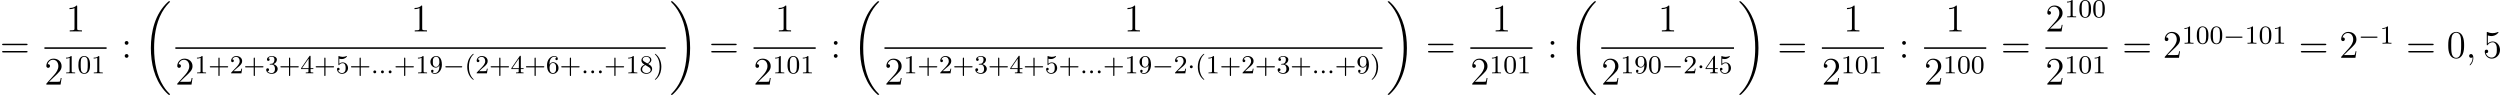 <?xml version='1.0' encoding='UTF-8'?>
<!-- This file was generated by dvisvgm 2.8.1 -->
<svg version='1.1' xmlns='http://www.w3.org/2000/svg' xmlns:xlink='http://www.w3.org/1999/xlink' width='1532.825pt' height='58.143pt' viewBox='6.642 83.231 1532.825 58.143'>
<defs>
<path id='g1-0' d='M5.571-1.809C5.699-1.809 5.874-1.809 5.874-1.993S5.699-2.176 5.571-2.176H1.004C.877-2.176 .701-2.176 .701-1.993S.877-1.809 1.004-1.809H5.571Z'/>
<path id='g1-1' d='M1.618-1.993C1.618-2.264 1.395-2.439 1.18-2.439C.925-2.439 .733-2.232 .733-2C.733-1.73 .956-1.554 1.172-1.554C1.427-1.554 1.618-1.761 1.618-1.993Z'/>
<path id='g4-59' d='M2.331 .048C2.331-.646 2.104-1.16 1.614-1.16C1.231-1.16 1.04-.849 1.04-.586S1.219 0 1.626 0C1.781 0 1.913-.048 2.02-.155C2.044-.179 2.056-.179 2.068-.179C2.092-.179 2.092-.012 2.092 .048C2.092 .442 2.02 1.219 1.327 1.997C1.196 2.14 1.196 2.164 1.196 2.188C1.196 2.248 1.255 2.307 1.315 2.307C1.411 2.307 2.331 1.423 2.331 .048Z'/>
<path id='g3-58' d='M1.618-.438C1.618-.709 1.395-.885 1.18-.885C.925-.885 .733-.677 .733-.446C.733-.175 .956 0 1.172 0C1.427 0 1.618-.207 1.618-.438Z'/>
<path id='g0-18' d='M8.369 28.083C8.369 28.035 8.345 28.011 8.321 27.975C7.878 27.533 7.077 26.732 6.276 25.441C4.352 22.356 3.479 18.471 3.479 13.868C3.479 10.652 3.909 6.504 5.882 2.941C6.826 1.243 7.807 .263 8.333-.263C8.369-.299 8.369-.323 8.369-.359C8.369-.478 8.285-.478 8.118-.478S7.926-.478 7.747-.299C3.742 3.347 2.487 8.823 2.487 13.856C2.487 18.554 3.563 23.289 6.599 26.863C6.838 27.138 7.293 27.628 7.783 28.059C7.926 28.202 7.95 28.202 8.118 28.202S8.369 28.202 8.369 28.083Z'/>
<path id='g0-19' d='M6.3 13.868C6.3 9.17 5.224 4.435 2.188 .861C1.949 .586 1.494 .096 1.004-.335C.861-.478 .837-.478 .669-.478C.526-.478 .418-.478 .418-.359C.418-.311 .466-.263 .49-.239C.909 .191 1.71 .992 2.511 2.283C4.435 5.368 5.308 9.253 5.308 13.856C5.308 17.072 4.878 21.22 2.905 24.783C1.961 26.481 .968 27.473 .466 27.975C.442 28.011 .418 28.047 .418 28.083C.418 28.202 .526 28.202 .669 28.202C.837 28.202 .861 28.202 1.04 28.023C5.045 24.377 6.3 18.901 6.3 13.868Z'/>
<path id='g5-40' d='M2.654 1.993C2.718 1.993 2.813 1.993 2.813 1.897C2.813 1.865 2.805 1.857 2.702 1.753C1.61 .725 1.339-.757 1.339-1.993C1.339-4.288 2.287-5.364 2.694-5.731C2.805-5.834 2.813-5.842 2.813-5.882S2.782-5.978 2.702-5.978C2.574-5.978 2.176-5.571 2.112-5.499C1.044-4.384 .821-2.949 .821-1.993C.821-.207 1.57 1.227 2.654 1.993Z'/>
<path id='g5-41' d='M2.463-1.993C2.463-2.75 2.335-3.658 1.841-4.599C1.451-5.332 .725-5.978 .582-5.978C.502-5.978 .478-5.922 .478-5.882C.478-5.85 .478-5.834 .574-5.738C1.69-4.678 1.945-3.22 1.945-1.993C1.945 .295 .996 1.379 .59 1.745C.486 1.849 .478 1.857 .478 1.897S.502 1.993 .582 1.993C.709 1.993 1.108 1.586 1.172 1.514C2.24 .399 2.463-1.036 2.463-1.993Z'/>
<path id='g5-43' d='M3.475-1.809H5.818C5.93-1.809 6.105-1.809 6.105-1.993S5.93-2.176 5.818-2.176H3.475V-4.527C3.475-4.639 3.475-4.814 3.292-4.814S3.108-4.639 3.108-4.527V-2.176H.757C.646-2.176 .47-2.176 .47-1.993S.646-1.809 .757-1.809H3.108V.542C3.108 .654 3.108 .829 3.292 .829S3.475 .654 3.475 .542V-1.809Z'/>
<path id='g5-48' d='M3.897-2.542C3.897-3.395 3.81-3.913 3.547-4.423C3.196-5.125 2.55-5.3 2.112-5.3C1.108-5.3 .741-4.551 .63-4.328C.343-3.746 .327-2.957 .327-2.542C.327-2.016 .351-1.211 .733-.574C1.1 .016 1.69 .167 2.112 .167C2.495 .167 3.18 .048 3.579-.741C3.873-1.315 3.897-2.024 3.897-2.542ZM2.112-.056C1.841-.056 1.291-.183 1.124-1.02C1.036-1.474 1.036-2.224 1.036-2.638C1.036-3.188 1.036-3.746 1.124-4.184C1.291-4.997 1.913-5.077 2.112-5.077C2.383-5.077 2.933-4.941 3.092-4.216C3.188-3.778 3.188-3.18 3.188-2.638C3.188-2.168 3.188-1.451 3.092-1.004C2.925-.167 2.375-.056 2.112-.056Z'/>
<path id='g5-49' d='M2.503-5.077C2.503-5.292 2.487-5.3 2.271-5.3C1.945-4.981 1.522-4.79 .765-4.79V-4.527C.98-4.527 1.411-4.527 1.873-4.742V-.654C1.873-.359 1.849-.263 1.092-.263H.813V0C1.14-.024 1.825-.024 2.184-.024S3.236-.024 3.563 0V-.263H3.284C2.527-.263 2.503-.359 2.503-.654V-5.077Z'/>
<path id='g5-50' d='M2.248-1.626C2.375-1.745 2.71-2.008 2.837-2.12C3.332-2.574 3.802-3.013 3.802-3.738C3.802-4.686 3.005-5.3 2.008-5.3C1.052-5.3 .422-4.575 .422-3.866C.422-3.475 .733-3.419 .845-3.419C1.012-3.419 1.259-3.539 1.259-3.842C1.259-4.256 .861-4.256 .765-4.256C.996-4.838 1.53-5.037 1.921-5.037C2.662-5.037 3.045-4.407 3.045-3.738C3.045-2.909 2.463-2.303 1.522-1.339L.518-.303C.422-.215 .422-.199 .422 0H3.571L3.802-1.427H3.555C3.531-1.267 3.467-.869 3.371-.717C3.324-.654 2.718-.654 2.59-.654H1.172L2.248-1.626Z'/>
<path id='g5-51' d='M2.016-2.662C2.646-2.662 3.045-2.2 3.045-1.363C3.045-.367 2.479-.072 2.056-.072C1.618-.072 1.02-.231 .741-.654C1.028-.654 1.227-.837 1.227-1.1C1.227-1.355 1.044-1.538 .789-1.538C.574-1.538 .351-1.403 .351-1.084C.351-.327 1.164 .167 2.072 .167C3.132 .167 3.873-.566 3.873-1.363C3.873-2.024 3.347-2.63 2.534-2.805C3.164-3.029 3.634-3.571 3.634-4.208S2.917-5.3 2.088-5.3C1.235-5.3 .59-4.838 .59-4.232C.59-3.937 .789-3.81 .996-3.81C1.243-3.81 1.403-3.985 1.403-4.216C1.403-4.511 1.148-4.623 .972-4.631C1.307-5.069 1.921-5.093 2.064-5.093C2.271-5.093 2.877-5.029 2.877-4.208C2.877-3.65 2.646-3.316 2.534-3.188C2.295-2.941 2.112-2.925 1.626-2.893C1.474-2.885 1.411-2.877 1.411-2.774C1.411-2.662 1.482-2.662 1.618-2.662H2.016Z'/>
<path id='g5-52' d='M3.14-5.157C3.14-5.316 3.14-5.38 2.973-5.38C2.869-5.38 2.861-5.372 2.782-5.26L.239-1.57V-1.307H2.487V-.646C2.487-.351 2.463-.263 1.849-.263H1.666V0C2.343-.024 2.359-.024 2.813-.024S3.284-.024 3.961 0V-.263H3.778C3.164-.263 3.14-.351 3.14-.646V-1.307H3.985V-1.57H3.14V-5.157ZM2.542-4.511V-1.57H.518L2.542-4.511Z'/>
<path id='g5-53' d='M1.116-4.479C1.219-4.447 1.538-4.368 1.873-4.368C2.869-4.368 3.475-5.069 3.475-5.189C3.475-5.276 3.419-5.3 3.379-5.3C3.363-5.3 3.347-5.3 3.276-5.26C2.965-5.141 2.598-5.045 2.168-5.045C1.698-5.045 1.307-5.165 1.06-5.26C.98-5.3 .964-5.3 .956-5.3C.853-5.3 .853-5.212 .853-5.069V-2.734C.853-2.59 .853-2.495 .98-2.495C1.044-2.495 1.068-2.527 1.108-2.59C1.203-2.71 1.506-3.116 2.184-3.116C2.63-3.116 2.845-2.75 2.917-2.598C3.053-2.311 3.068-1.945 3.068-1.634C3.068-1.339 3.061-.909 2.837-.558C2.686-.319 2.367-.072 1.945-.072C1.427-.072 .917-.399 .733-.917C.757-.909 .805-.909 .813-.909C1.036-.909 1.211-1.052 1.211-1.299C1.211-1.594 .98-1.698 .821-1.698C.677-1.698 .422-1.618 .422-1.275C.422-.558 1.044 .167 1.961 .167C2.957 .167 3.802-.606 3.802-1.594C3.802-2.519 3.132-3.339 2.192-3.339C1.793-3.339 1.419-3.212 1.116-2.941V-4.479Z'/>
<path id='g5-54' d='M1.1-2.638C1.1-3.3 1.156-3.881 1.443-4.368C1.682-4.766 2.088-5.093 2.59-5.093C2.75-5.093 3.116-5.069 3.3-4.79C2.941-4.774 2.909-4.503 2.909-4.415C2.909-4.176 3.092-4.041 3.284-4.041C3.427-4.041 3.658-4.129 3.658-4.431C3.658-4.91 3.3-5.3 2.582-5.3C1.474-5.3 .351-4.248 .351-2.527C.351-.367 1.355 .167 2.128 .167C2.511 .167 2.925 .064 3.284-.279C3.602-.59 3.873-.925 3.873-1.618C3.873-2.662 3.084-3.395 2.2-3.395C1.626-3.395 1.283-3.029 1.1-2.638ZM2.128-.072C1.706-.072 1.443-.367 1.323-.59C1.14-.948 1.124-1.49 1.124-1.793C1.124-2.582 1.554-3.172 2.168-3.172C2.566-3.172 2.805-2.965 2.957-2.686C3.124-2.391 3.124-2.032 3.124-1.626S3.124-.869 2.965-.582C2.758-.215 2.479-.072 2.128-.072Z'/>
<path id='g5-56' d='M2.646-2.877C3.092-3.092 3.634-3.491 3.634-4.113C3.634-4.87 2.861-5.3 2.12-5.3C1.275-5.3 .59-4.718 .59-3.969C.59-3.674 .693-3.403 .893-3.172C1.028-3.005 1.06-2.989 1.554-2.678C.566-2.24 .351-1.658 .351-1.211C.351-.335 1.235 .167 2.104 .167C3.084 .167 3.873-.494 3.873-1.339C3.873-1.841 3.602-2.176 3.475-2.311C3.339-2.439 3.332-2.447 2.646-2.877ZM1.411-3.626C1.18-3.762 .988-3.993 .988-4.272C.988-4.774 1.538-5.093 2.104-5.093C2.726-5.093 3.236-4.67 3.236-4.113C3.236-3.65 2.877-3.26 2.407-3.029L1.411-3.626ZM1.801-2.534C1.833-2.519 2.742-1.961 2.877-1.873C3.005-1.801 3.419-1.546 3.419-1.068C3.419-.454 2.774-.072 2.12-.072C1.411-.072 .805-.558 .805-1.211C.805-1.809 1.251-2.279 1.801-2.534Z'/>
<path id='g5-57' d='M3.124-2.351C3.124-.406 2.2-.072 1.737-.072C1.57-.072 1.156-.096 .94-.343C1.291-.375 1.315-.638 1.315-.717C1.315-.956 1.132-1.092 .94-1.092C.797-1.092 .566-1.004 .566-.701C.566-.159 1.012 .167 1.745 .167C2.837 .167 3.873-.917 3.873-2.622C3.873-4.694 2.957-5.3 2.136-5.3C1.196-5.3 .351-4.567 .351-3.523C.351-2.495 1.124-1.745 2.024-1.745C2.59-1.745 2.933-2.104 3.124-2.511V-2.351ZM2.056-1.969C1.69-1.969 1.459-2.136 1.283-2.431C1.1-2.726 1.1-3.108 1.1-3.515C1.1-3.985 1.1-4.32 1.315-4.647C1.514-4.933 1.769-5.093 2.144-5.093C2.678-5.093 2.909-4.567 2.933-4.527C3.1-4.136 3.108-3.515 3.108-3.355C3.108-2.726 2.766-1.969 2.056-1.969Z'/>
<path id='g7-48' d='M5.356-3.826C5.356-4.818 5.296-5.786 4.866-6.695C4.376-7.687 3.515-7.95 2.929-7.95C2.236-7.95 1.387-7.603 .944-6.611C.61-5.858 .49-5.117 .49-3.826C.49-2.666 .574-1.793 1.004-.944C1.47-.036 2.295 .251 2.917 .251C3.957 .251 4.555-.371 4.902-1.064C5.332-1.961 5.356-3.132 5.356-3.826ZM2.917 .012C2.534 .012 1.757-.203 1.53-1.506C1.399-2.224 1.399-3.132 1.399-3.969C1.399-4.949 1.399-5.834 1.59-6.539C1.793-7.34 2.403-7.711 2.917-7.711C3.371-7.711 4.065-7.436 4.292-6.408C4.447-5.727 4.447-4.782 4.447-3.969C4.447-3.168 4.447-2.26 4.316-1.53C4.089-.215 3.335 .012 2.917 .012Z'/>
<path id='g7-49' d='M3.443-7.663C3.443-7.938 3.443-7.95 3.204-7.95C2.917-7.627 2.319-7.185 1.088-7.185V-6.838C1.363-6.838 1.961-6.838 2.618-7.149V-.921C2.618-.49 2.582-.347 1.53-.347H1.16V0C1.482-.024 2.642-.024 3.037-.024S4.579-.024 4.902 0V-.347H4.531C3.479-.347 3.443-.49 3.443-.921V-7.663Z'/>
<path id='g7-50' d='M5.26-2.008H4.997C4.961-1.805 4.866-1.148 4.746-.956C4.663-.849 3.981-.849 3.622-.849H1.411C1.733-1.124 2.463-1.889 2.774-2.176C4.591-3.85 5.26-4.471 5.26-5.655C5.26-7.03 4.172-7.95 2.786-7.95S.586-6.767 .586-5.738C.586-5.129 1.112-5.129 1.148-5.129C1.399-5.129 1.71-5.308 1.71-5.691C1.71-6.025 1.482-6.253 1.148-6.253C1.04-6.253 1.016-6.253 .98-6.241C1.207-7.054 1.853-7.603 2.63-7.603C3.646-7.603 4.268-6.755 4.268-5.655C4.268-4.639 3.682-3.754 3.001-2.989L.586-.287V0H4.949L5.26-2.008Z'/>
<path id='g7-53' d='M1.53-6.85C2.044-6.683 2.463-6.671 2.594-6.671C3.945-6.671 4.806-7.663 4.806-7.831C4.806-7.878 4.782-7.938 4.71-7.938C4.686-7.938 4.663-7.938 4.555-7.89C3.885-7.603 3.312-7.568 3.001-7.568C2.212-7.568 1.65-7.807 1.423-7.902C1.339-7.938 1.315-7.938 1.303-7.938C1.207-7.938 1.207-7.867 1.207-7.675V-4.125C1.207-3.909 1.207-3.838 1.351-3.838C1.411-3.838 1.423-3.85 1.542-3.993C1.877-4.483 2.439-4.77 3.037-4.77C3.67-4.77 3.981-4.184 4.077-3.981C4.28-3.515 4.292-2.929 4.292-2.475S4.292-1.339 3.957-.801C3.694-.371 3.228-.072 2.702-.072C1.913-.072 1.136-.61 .921-1.482C.98-1.459 1.052-1.447 1.112-1.447C1.315-1.447 1.638-1.566 1.638-1.973C1.638-2.307 1.411-2.499 1.112-2.499C.897-2.499 .586-2.391 .586-1.925C.586-.909 1.399 .251 2.726 .251C4.077 .251 5.26-.885 5.26-2.403C5.26-3.826 4.304-5.009 3.049-5.009C2.367-5.009 1.841-4.71 1.53-4.376V-6.85Z'/>
<path id='g7-58' d='M2.2-4.579C2.2-4.902 1.925-5.153 1.626-5.153C1.279-5.153 1.04-4.878 1.04-4.579C1.04-4.22 1.339-3.993 1.614-3.993C1.937-3.993 2.2-4.244 2.2-4.579ZM2.2-.586C2.2-.909 1.925-1.16 1.626-1.16C1.279-1.16 1.04-.885 1.04-.586C1.04-.227 1.339 0 1.614 0C1.937 0 2.2-.251 2.2-.586Z'/>
<path id='g7-61' d='M8.07-3.873C8.237-3.873 8.452-3.873 8.452-4.089C8.452-4.316 8.249-4.316 8.07-4.316H1.028C.861-4.316 .646-4.316 .646-4.101C.646-3.873 .849-3.873 1.028-3.873H8.07ZM8.07-1.65C8.237-1.65 8.452-1.65 8.452-1.865C8.452-2.092 8.249-2.092 8.07-2.092H1.028C.861-2.092 .646-2.092 .646-1.877C.646-1.65 .849-1.65 1.028-1.65H8.07Z'/>
</defs>
<g id='page2' transform='matrix(2 0 0 2 0 0)'>
<use x='3.321' y='59.342' xlink:href='#g7-61'/>
<use x='23.542' y='51.254' xlink:href='#g7-49'/>
<rect x='16.942' y='56.114' height='.478' width='19.054'/>
<use x='16.942' y='67.542' xlink:href='#g7-50'/>
<use x='22.795' y='64.089' xlink:href='#g5-49'/>
<use x='27.029' y='64.089' xlink:href='#g5-48'/>
<use x='31.263' y='64.089' xlink:href='#g5-49'/>
<use x='40.512' y='59.342' xlink:href='#g7-58'/>
<use x='47.084' y='42.485' xlink:href='#g0-18'/>
<use x='129.31' y='51.254' xlink:href='#g7-49'/>
<rect x='57.08' y='56.114' height='.478' width='150.313'/>
<use x='57.08' y='67.542' xlink:href='#g7-50'/>
<use x='62.933' y='64.089' xlink:href='#g5-49'/>
<use x='67.167' y='64.089' xlink:href='#g5-43'/>
<use x='73.754' y='64.089' xlink:href='#g5-50'/>
<use x='77.988' y='64.089' xlink:href='#g5-43'/>
<use x='84.575' y='64.089' xlink:href='#g5-51'/>
<use x='88.809' y='64.089' xlink:href='#g5-43'/>
<use x='95.395' y='64.089' xlink:href='#g5-52'/>
<use x='99.629' y='64.089' xlink:href='#g5-43'/>
<use x='106.216' y='64.089' xlink:href='#g5-53'/>
<use x='110.45' y='64.089' xlink:href='#g5-43'/>
<use x='117.037' y='64.089' xlink:href='#g3-58'/>
<use x='119.389' y='64.089' xlink:href='#g3-58'/>
<use x='121.741' y='64.089' xlink:href='#g3-58'/>
<use x='124.094' y='64.089' xlink:href='#g5-43'/>
<use x='130.68' y='64.089' xlink:href='#g5-49'/>
<use x='134.914' y='64.089' xlink:href='#g5-57'/>
<use x='139.148' y='64.089' xlink:href='#g1-0'/>
<use x='145.735' y='64.089' xlink:href='#g5-40'/>
<use x='149.028' y='64.089' xlink:href='#g5-50'/>
<use x='153.262' y='64.089' xlink:href='#g5-43'/>
<use x='159.849' y='64.089' xlink:href='#g5-52'/>
<use x='164.083' y='64.089' xlink:href='#g5-43'/>
<use x='170.67' y='64.089' xlink:href='#g5-54'/>
<use x='174.904' y='64.089' xlink:href='#g5-43'/>
<use x='181.49' y='64.089' xlink:href='#g3-58'/>
<use x='183.843' y='64.089' xlink:href='#g3-58'/>
<use x='186.195' y='64.089' xlink:href='#g3-58'/>
<use x='188.547' y='64.089' xlink:href='#g5-43'/>
<use x='195.134' y='64.089' xlink:href='#g5-49'/>
<use x='199.368' y='64.089' xlink:href='#g5-56'/>
<use x='203.602' y='64.089' xlink:href='#g5-41'/>
<use x='208.589' y='42.485' xlink:href='#g0-19'/>
<use x='220.71' y='59.342' xlink:href='#g7-61'/>
<use x='240.932' y='51.254' xlink:href='#g7-49'/>
<rect x='234.331' y='56.114' height='.478' width='19.054'/>
<use x='234.331' y='67.542' xlink:href='#g7-50'/>
<use x='240.184' y='64.089' xlink:href='#g5-49'/>
<use x='244.418' y='64.089' xlink:href='#g5-48'/>
<use x='248.653' y='64.089' xlink:href='#g5-49'/>
<use x='257.901' y='59.342' xlink:href='#g7-58'/>
<use x='264.474' y='42.485' xlink:href='#g0-18'/>
<use x='347.876' y='51.254' xlink:href='#g7-49'/>
<rect x='274.47' y='56.114' height='.478' width='152.666'/>
<use x='274.47' y='67.542' xlink:href='#g7-50'/>
<use x='280.323' y='64.089' xlink:href='#g5-49'/>
<use x='284.557' y='64.089' xlink:href='#g5-43'/>
<use x='291.143' y='64.089' xlink:href='#g5-50'/>
<use x='295.378' y='64.089' xlink:href='#g5-43'/>
<use x='301.964' y='64.089' xlink:href='#g5-51'/>
<use x='306.198' y='64.089' xlink:href='#g5-43'/>
<use x='312.785' y='64.089' xlink:href='#g5-52'/>
<use x='317.019' y='64.089' xlink:href='#g5-43'/>
<use x='323.605' y='64.089' xlink:href='#g5-53'/>
<use x='327.84' y='64.089' xlink:href='#g5-43'/>
<use x='334.426' y='64.089' xlink:href='#g3-58'/>
<use x='336.778' y='64.089' xlink:href='#g3-58'/>
<use x='339.131' y='64.089' xlink:href='#g3-58'/>
<use x='341.483' y='64.089' xlink:href='#g5-43'/>
<use x='348.07' y='64.089' xlink:href='#g5-49'/>
<use x='352.304' y='64.089' xlink:href='#g5-57'/>
<use x='356.538' y='64.089' xlink:href='#g1-0'/>
<use x='363.124' y='64.089' xlink:href='#g5-50'/>
<use x='367.359' y='64.089' xlink:href='#g1-1'/>
<use x='369.711' y='64.089' xlink:href='#g5-40'/>
<use x='373.004' y='64.089' xlink:href='#g5-49'/>
<use x='377.238' y='64.089' xlink:href='#g5-43'/>
<use x='383.825' y='64.089' xlink:href='#g5-50'/>
<use x='388.059' y='64.089' xlink:href='#g5-43'/>
<use x='394.646' y='64.089' xlink:href='#g5-51'/>
<use x='398.88' y='64.089' xlink:href='#g5-43'/>
<use x='405.466' y='64.089' xlink:href='#g3-58'/>
<use x='407.819' y='64.089' xlink:href='#g3-58'/>
<use x='410.171' y='64.089' xlink:href='#g3-58'/>
<use x='412.523' y='64.089' xlink:href='#g5-43'/>
<use x='419.11' y='64.089' xlink:href='#g5-57'/>
<use x='423.344' y='64.089' xlink:href='#g5-41'/>
<use x='428.331' y='42.485' xlink:href='#g0-19'/>
<use x='440.452' y='59.342' xlink:href='#g7-61'/>
<use x='460.673' y='51.254' xlink:href='#g7-49'/>
<rect x='454.073' y='56.114' height='.478' width='19.054'/>
<use x='454.073' y='67.542' xlink:href='#g7-50'/>
<use x='459.926' y='64.089' xlink:href='#g5-49'/>
<use x='464.16' y='64.089' xlink:href='#g5-48'/>
<use x='468.394' y='64.089' xlink:href='#g5-49'/>
<use x='477.643' y='59.342' xlink:href='#g7-58'/>
<use x='484.216' y='42.485' xlink:href='#g0-18'/>
<use x='511.632' y='51.254' xlink:href='#g7-49'/>
<rect x='494.211' y='56.114' height='.478' width='40.695'/>
<use x='494.211' y='67.542' xlink:href='#g7-50'/>
<use x='500.064' y='64.089' xlink:href='#g5-49'/>
<use x='504.299' y='64.089' xlink:href='#g5-57'/>
<use x='508.533' y='64.089' xlink:href='#g5-48'/>
<use x='512.767' y='64.089' xlink:href='#g1-0'/>
<use x='519.353' y='64.089' xlink:href='#g5-50'/>
<use x='523.588' y='64.089' xlink:href='#g1-1'/>
<use x='525.94' y='64.089' xlink:href='#g5-52'/>
<use x='530.174' y='64.089' xlink:href='#g5-53'/>
<use x='536.102' y='42.485' xlink:href='#g0-19'/>
<use x='548.223' y='59.342' xlink:href='#g7-61'/>
<use x='568.445' y='51.254' xlink:href='#g7-49'/>
<rect x='561.844' y='56.114' height='.478' width='19.054'/>
<use x='561.844' y='67.542' xlink:href='#g7-50'/>
<use x='567.697' y='64.089' xlink:href='#g5-49'/>
<use x='571.931' y='64.089' xlink:href='#g5-48'/>
<use x='576.166' y='64.089' xlink:href='#g5-49'/>
<use x='585.414' y='59.342' xlink:href='#g7-58'/>
<use x='599.783' y='51.254' xlink:href='#g7-49'/>
<rect x='593.182' y='56.114' height='.478' width='19.054'/>
<use x='593.182' y='67.542' xlink:href='#g7-50'/>
<use x='599.035' y='64.089' xlink:href='#g5-49'/>
<use x='603.269' y='64.089' xlink:href='#g5-48'/>
<use x='607.504' y='64.089' xlink:href='#g5-48'/>
<use x='616.752' y='59.342' xlink:href='#g7-61'/>
<use x='630.373' y='51.254' xlink:href='#g7-50'/>
<use x='636.226' y='46.915' xlink:href='#g5-49'/>
<use x='640.46' y='46.915' xlink:href='#g5-48'/>
<use x='644.695' y='46.915' xlink:href='#g5-48'/>
<rect x='630.373' y='56.114' height='.478' width='19.054'/>
<use x='630.373' y='67.542' xlink:href='#g7-50'/>
<use x='636.226' y='64.089' xlink:href='#g5-49'/>
<use x='640.46' y='64.089' xlink:href='#g5-48'/>
<use x='644.695' y='64.089' xlink:href='#g5-49'/>
<use x='653.943' y='59.342' xlink:href='#g7-61'/>
<use x='666.369' y='59.342' xlink:href='#g7-50'/>
<use x='672.222' y='55.003' xlink:href='#g5-49'/>
<use x='676.456' y='55.003' xlink:href='#g5-48'/>
<use x='680.69' y='55.003' xlink:href='#g5-48'/>
<use x='684.924' y='55.003' xlink:href='#g1-0'/>
<use x='691.511' y='55.003' xlink:href='#g5-49'/>
<use x='695.745' y='55.003' xlink:href='#g5-48'/>
<use x='699.979' y='55.003' xlink:href='#g5-49'/>
<use x='708.032' y='59.342' xlink:href='#g7-61'/>
<use x='720.458' y='59.342' xlink:href='#g7-50'/>
<use x='726.311' y='55.003' xlink:href='#g1-0'/>
<use x='732.897' y='55.003' xlink:href='#g5-49'/>
<use x='740.95' y='59.342' xlink:href='#g7-61'/>
<use x='753.376' y='59.342' xlink:href='#g7-48'/>
<use x='759.229' y='59.342' xlink:href='#g4-59'/>
<use x='764.473' y='59.342' xlink:href='#g7-53'/>
</g>
</svg>